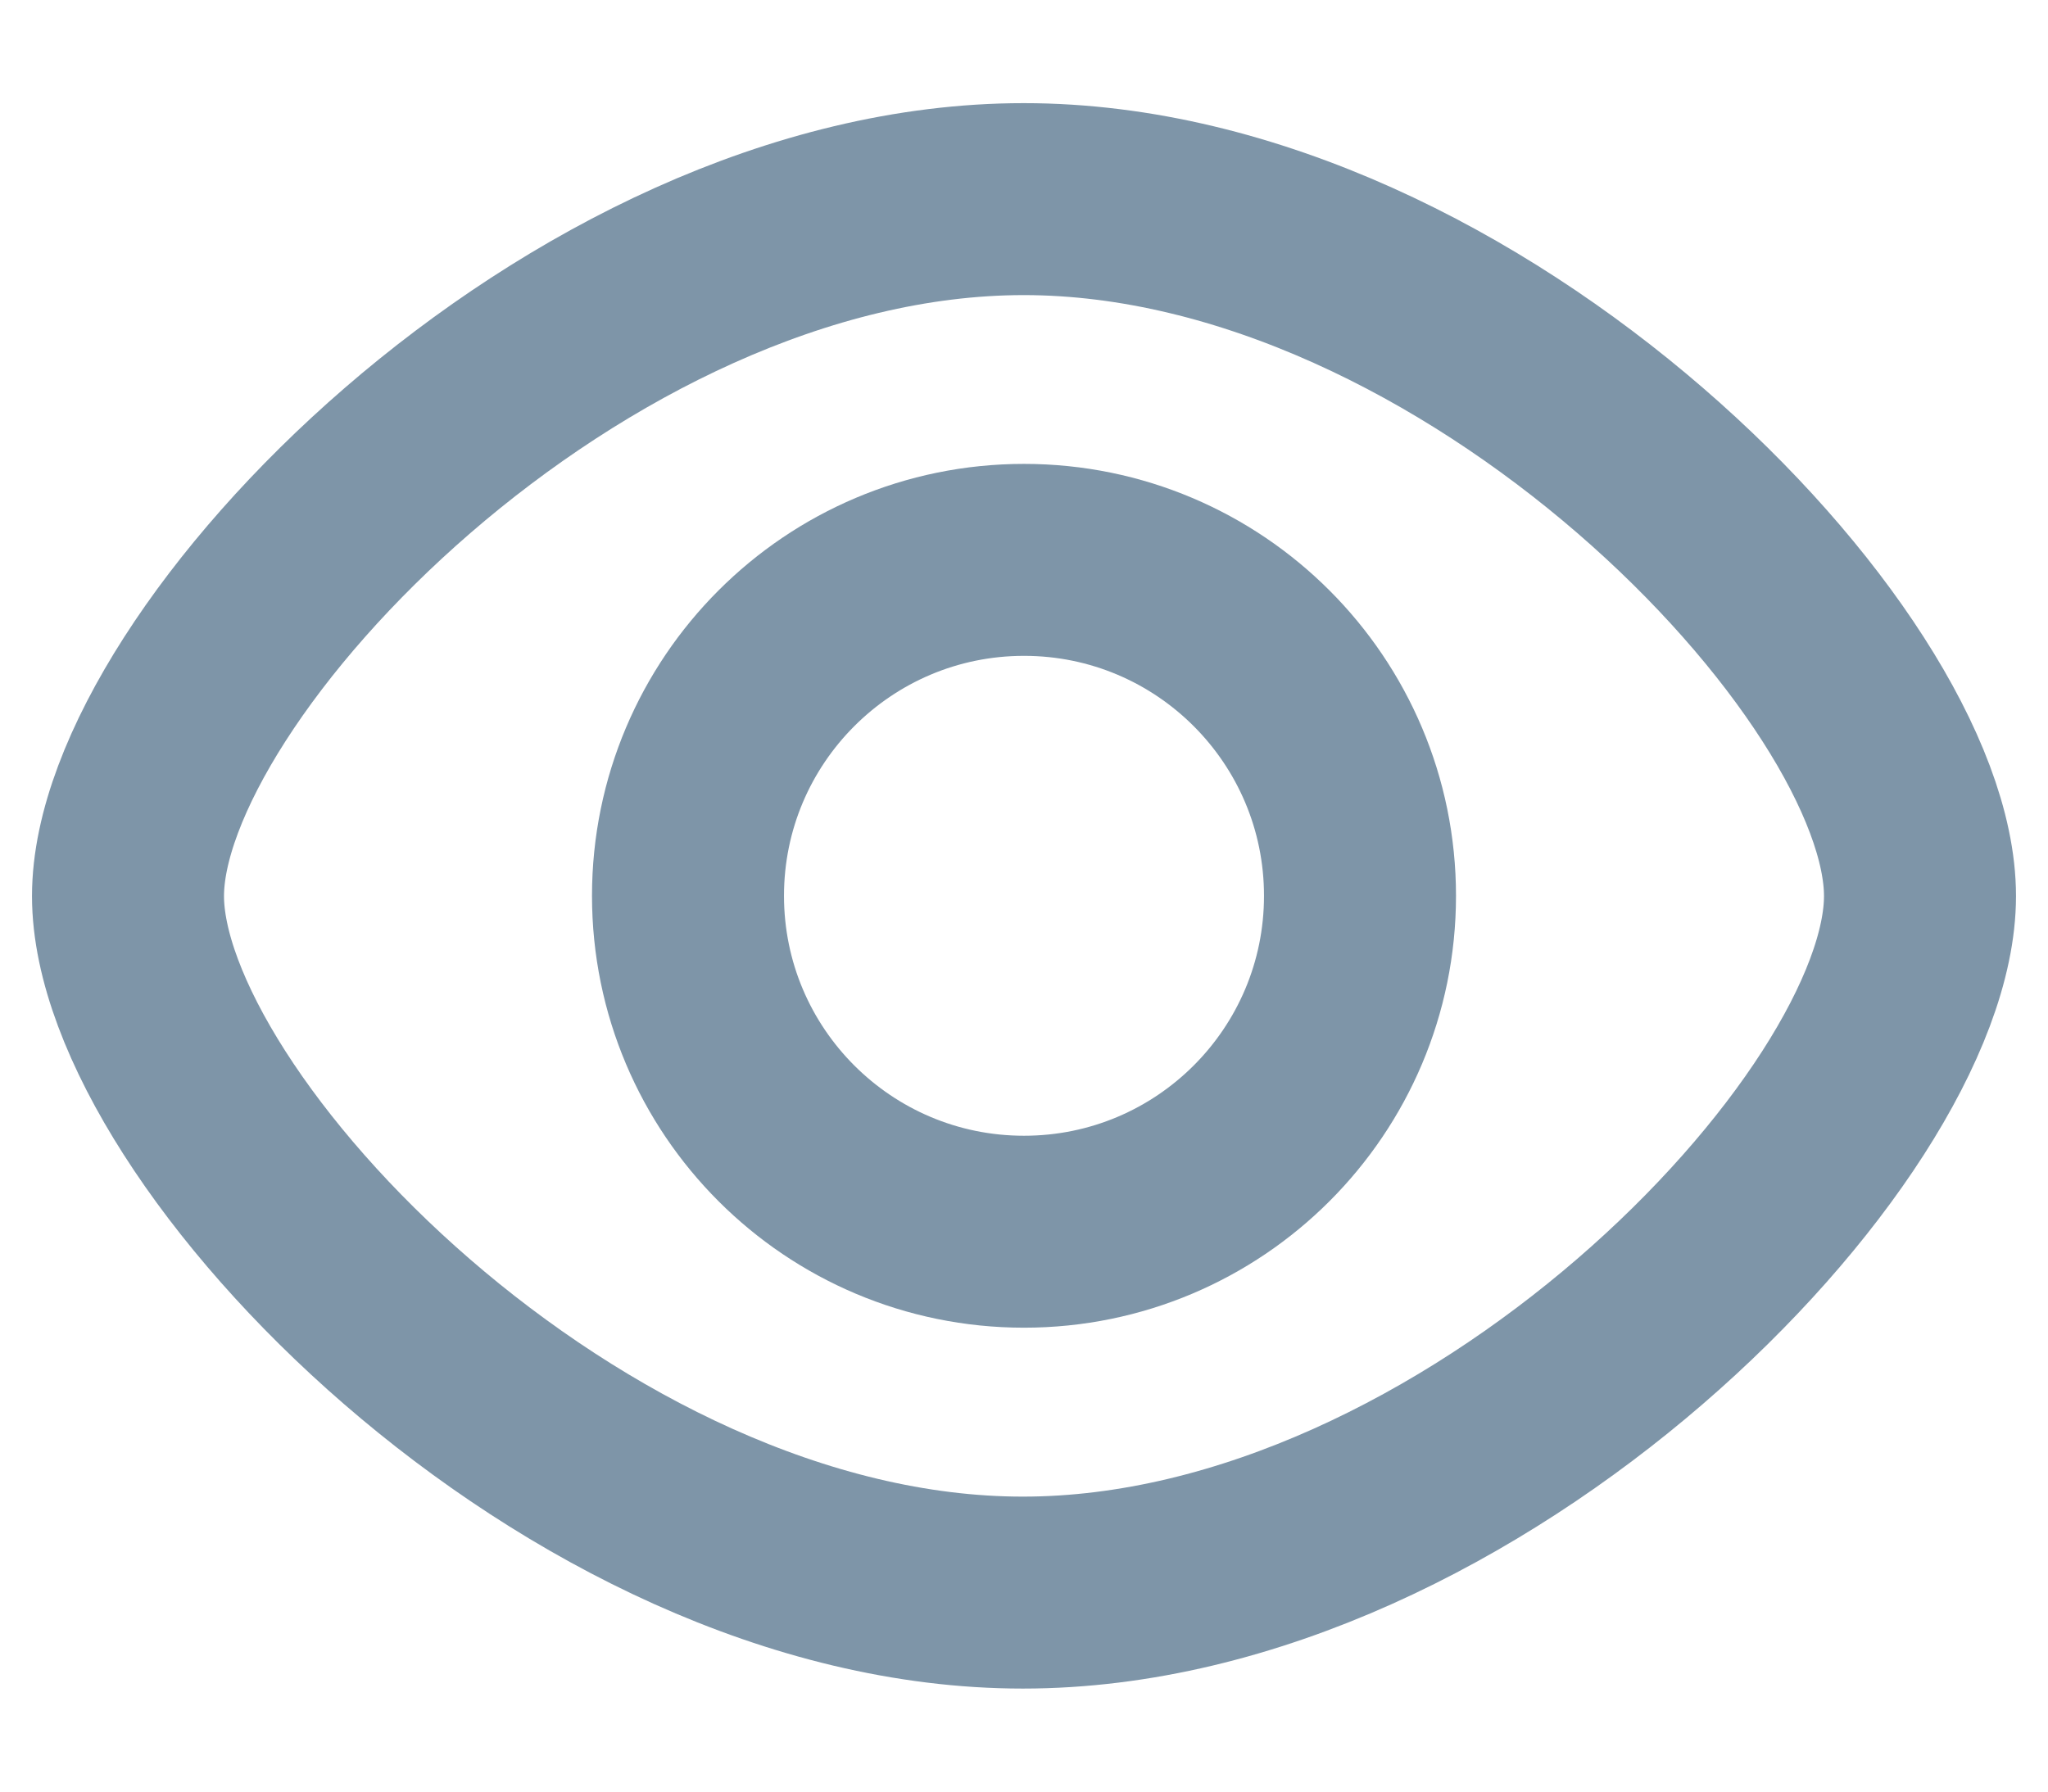 <svg width="16" height="14" viewBox="0 0 16 14" fill="none" xmlns="http://www.w3.org/2000/svg">
<path d="M15 7.002C15 8.819 11.502 12.445 7.991 12.445C4.479 12.445 1 8.819 1 7.002C1 5.185 4.494 1.556 7.998 1.556C11.502 1.556 15 5.185 15 7.002Z" stroke="#7E95A8" stroke-width="1.5"/>
<path d="M10.625 7C10.625 8.45 9.45 9.625 8 9.625C6.55 9.625 5.375 8.45 5.375 7C5.375 5.551 6.55 4.375 8 4.375C9.45 4.375 10.625 5.551 10.625 7Z" stroke="#7E95A8" stroke-width="1.5"/>
</svg>
